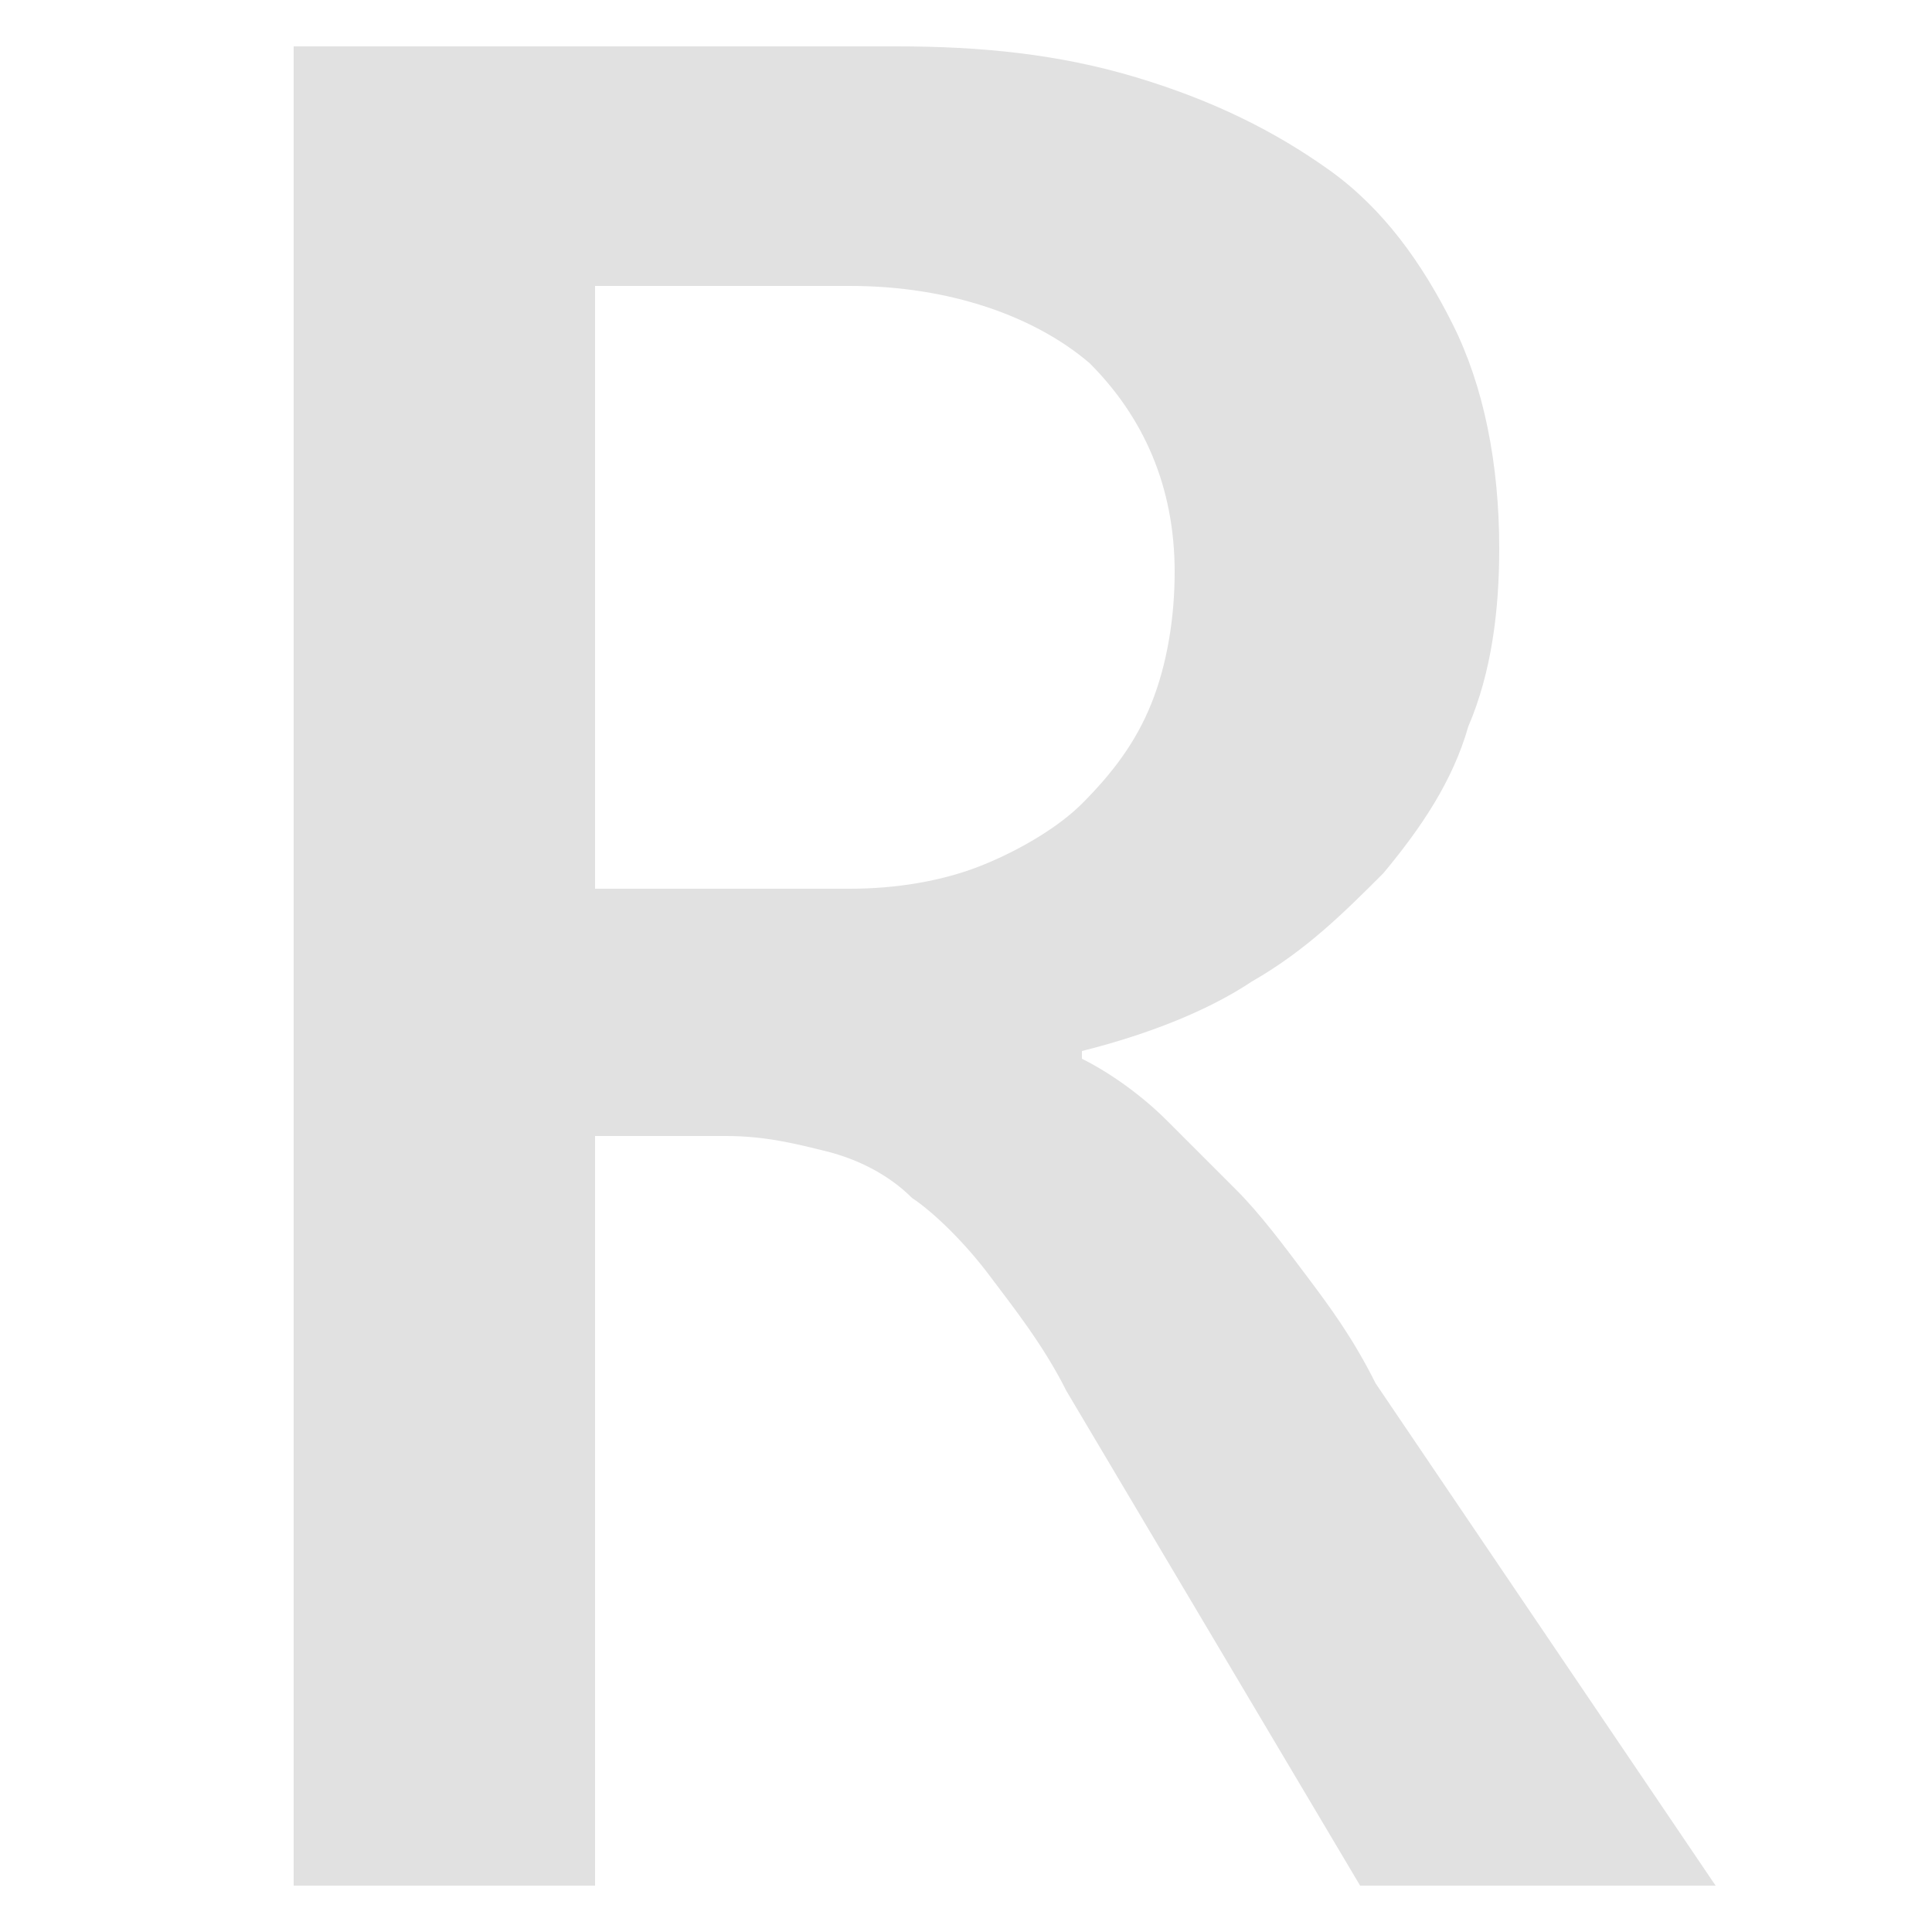 <?xml version="1.0" encoding="utf-8"?>
<!-- Generator: Adobe Illustrator 21.1.0, SVG Export Plug-In . SVG Version: 6.00 Build 0)  -->
<svg version="1.1" id="Layer_1" xmlns="http://www.w3.org/2000/svg" xmlns:xlink="http://www.w3.org/1999/xlink" x="0px" y="0px"
	 viewBox="0 0 25 25" style="enable-background:new 0 0 25 25;" xml:space="preserve">
<style type="text/css">
	.st0{fill:#E1E1E1;}
</style>
<g>
	<path class="st0" d="M22.2,24.4h-4.6l-3.8-6.4c-0.3-0.6-0.7-1.1-1-1.5c-0.3-0.4-0.7-0.8-1-1c-0.3-0.3-0.7-0.5-1.1-0.6
		s-0.8-0.2-1.3-0.2H7.7v9.7H3.8V0.6h7.8c1.1,0,2.1,0.1,3.1,0.4s1.8,0.7,2.5,1.2c0.7,0.5,1.2,1.2,1.6,2C19.2,5,19.4,6,19.4,7.1
		c0,0.8-0.1,1.6-0.4,2.3c-0.2,0.7-0.6,1.3-1.1,1.9c-0.5,0.5-1,1-1.7,1.4c-0.6,0.4-1.4,0.7-2.2,0.9v0.1c0.4,0.2,0.8,0.5,1.1,0.8
		c0.3,0.3,0.6,0.6,0.9,0.9s0.6,0.7,0.9,1.1c0.3,0.4,0.6,0.8,0.9,1.4L22.2,24.4z M7.7,3.8v7.7H11c0.6,0,1.2-0.1,1.7-0.3
		c0.5-0.2,1-0.5,1.3-0.8c0.4-0.4,0.7-0.8,0.9-1.3c0.2-0.5,0.3-1.1,0.3-1.7c0-1.1-0.4-2-1.1-2.7c-0.7-0.6-1.8-1-3.1-1H7.7z"/>
</g>
</svg>
